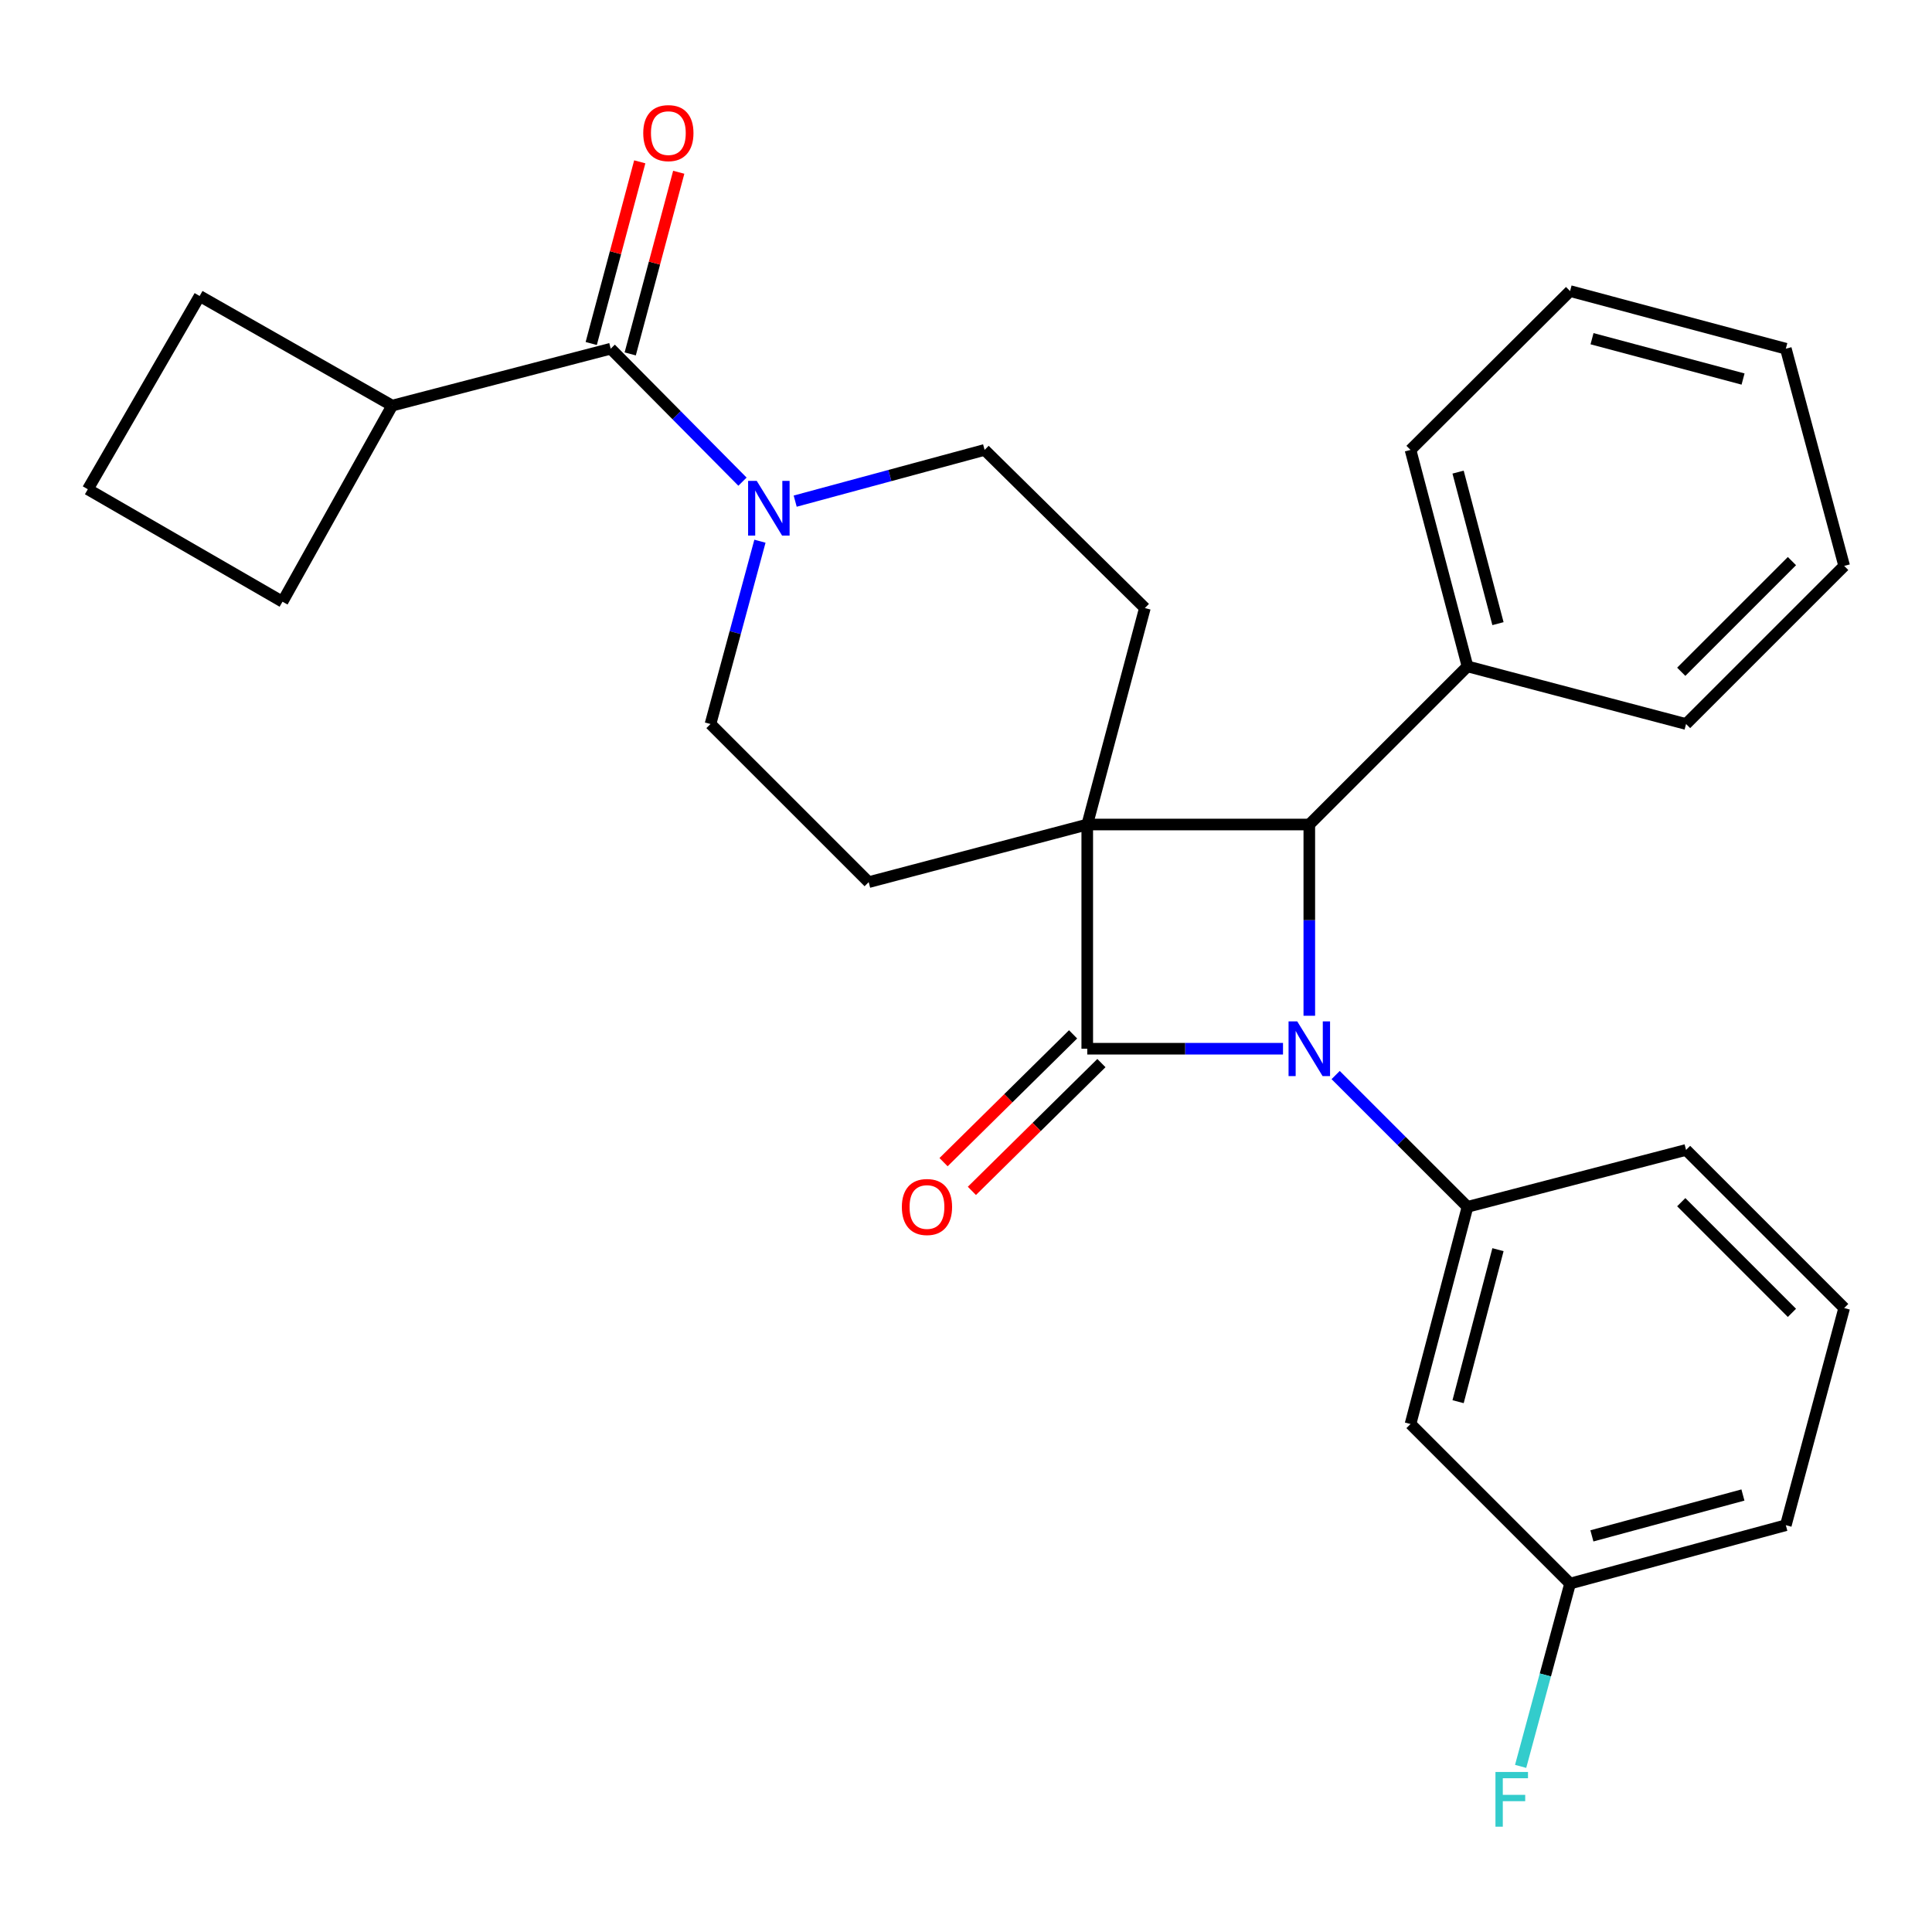<?xml version='1.0' encoding='iso-8859-1'?>
<svg version='1.1' baseProfile='full'
              xmlns='http://www.w3.org/2000/svg'
                      xmlns:rdkit='http://www.rdkit.org/xml'
                      xmlns:xlink='http://www.w3.org/1999/xlink'
                  xml:space='preserve'
width='1000px' height='1000px' viewBox='0 0 1000 1000'>
<!-- END OF HEADER -->
<rect style='opacity:1.0;fill:#FFFFFF;stroke:none' width='1000' height='1000' x='0' y='0'> </rect>
<path class='bond-1' d='M 562.759,426.767 L 562.759,542.817' style='fill:none;fill-rule:evenodd;stroke:#000000;stroke-width:6px;stroke-linecap:butt;stroke-linejoin:miter;stroke-opacity:1' />
<path class='bond-2' d='M 562.759,426.767 L 677.695,426.767' style='fill:none;fill-rule:evenodd;stroke:#000000;stroke-width:6px;stroke-linecap:butt;stroke-linejoin:miter;stroke-opacity:1' />
<path class='bond-6' d='M 562.759,426.767 L 592.589,314.72' style='fill:none;fill-rule:evenodd;stroke:#000000;stroke-width:6px;stroke-linecap:butt;stroke-linejoin:miter;stroke-opacity:1' />
<path class='bond-7' d='M 562.759,426.767 L 449.633,456.598' style='fill:none;fill-rule:evenodd;stroke:#000000;stroke-width:6px;stroke-linecap:butt;stroke-linejoin:miter;stroke-opacity:1' />
<path class='bond-0' d='M 677.695,525.756 L 677.695,476.261' style='fill:none;fill-rule:evenodd;stroke:#0000FF;stroke-width:6px;stroke-linecap:butt;stroke-linejoin:miter;stroke-opacity:1' />
<path class='bond-0' d='M 677.695,476.261 L 677.695,426.767' style='fill:none;fill-rule:evenodd;stroke:#000000;stroke-width:6px;stroke-linecap:butt;stroke-linejoin:miter;stroke-opacity:1' />
<path class='bond-3' d='M 691.329,556.445 L 725.452,590.554' style='fill:none;fill-rule:evenodd;stroke:#0000FF;stroke-width:6px;stroke-linecap:butt;stroke-linejoin:miter;stroke-opacity:1' />
<path class='bond-3' d='M 725.452,590.554 L 759.575,624.662' style='fill:none;fill-rule:evenodd;stroke:#000000;stroke-width:6px;stroke-linecap:butt;stroke-linejoin:miter;stroke-opacity:1' />
<path class='bond-28' d='M 664.081,542.817 L 613.42,542.817' style='fill:none;fill-rule:evenodd;stroke:#0000FF;stroke-width:6px;stroke-linecap:butt;stroke-linejoin:miter;stroke-opacity:1' />
<path class='bond-28' d='M 613.42,542.817 L 562.759,542.817' style='fill:none;fill-rule:evenodd;stroke:#000000;stroke-width:6px;stroke-linecap:butt;stroke-linejoin:miter;stroke-opacity:1' />
<path class='bond-9' d='M 555.425,535.383 L 521.902,568.456' style='fill:none;fill-rule:evenodd;stroke:#000000;stroke-width:6px;stroke-linecap:butt;stroke-linejoin:miter;stroke-opacity:1' />
<path class='bond-9' d='M 521.902,568.456 L 488.379,601.529' style='fill:none;fill-rule:evenodd;stroke:#FF0000;stroke-width:6px;stroke-linecap:butt;stroke-linejoin:miter;stroke-opacity:1' />
<path class='bond-9' d='M 570.093,550.251 L 536.57,583.323' style='fill:none;fill-rule:evenodd;stroke:#000000;stroke-width:6px;stroke-linecap:butt;stroke-linejoin:miter;stroke-opacity:1' />
<path class='bond-9' d='M 536.57,583.323 L 503.047,616.396' style='fill:none;fill-rule:evenodd;stroke:#FF0000;stroke-width:6px;stroke-linecap:butt;stroke-linejoin:miter;stroke-opacity:1' />
<path class='bond-12' d='M 677.695,426.767 L 759.575,344.922' style='fill:none;fill-rule:evenodd;stroke:#000000;stroke-width:6px;stroke-linecap:butt;stroke-linejoin:miter;stroke-opacity:1' />
<path class='bond-8' d='M 759.575,624.662 L 730.081,737.068' style='fill:none;fill-rule:evenodd;stroke:#000000;stroke-width:6px;stroke-linecap:butt;stroke-linejoin:miter;stroke-opacity:1' />
<path class='bond-8' d='M 775.351,646.823 L 754.706,725.508' style='fill:none;fill-rule:evenodd;stroke:#000000;stroke-width:6px;stroke-linecap:butt;stroke-linejoin:miter;stroke-opacity:1' />
<path class='bond-16' d='M 759.575,624.662 L 872.7,595.203' style='fill:none;fill-rule:evenodd;stroke:#000000;stroke-width:6px;stroke-linecap:butt;stroke-linejoin:miter;stroke-opacity:1' />
<path class='bond-4' d='M 393.343,280.129 L 380.548,327.441' style='fill:none;fill-rule:evenodd;stroke:#0000FF;stroke-width:6px;stroke-linecap:butt;stroke-linejoin:miter;stroke-opacity:1' />
<path class='bond-4' d='M 380.548,327.441 L 367.753,374.752' style='fill:none;fill-rule:evenodd;stroke:#000000;stroke-width:6px;stroke-linecap:butt;stroke-linejoin:miter;stroke-opacity:1' />
<path class='bond-5' d='M 384.308,249.306 L 350.209,214.898' style='fill:none;fill-rule:evenodd;stroke:#0000FF;stroke-width:6px;stroke-linecap:butt;stroke-linejoin:miter;stroke-opacity:1' />
<path class='bond-5' d='M 350.209,214.898 L 316.11,180.489' style='fill:none;fill-rule:evenodd;stroke:#000000;stroke-width:6px;stroke-linecap:butt;stroke-linejoin:miter;stroke-opacity:1' />
<path class='bond-29' d='M 411.587,259.39 L 460.609,246.133' style='fill:none;fill-rule:evenodd;stroke:#0000FF;stroke-width:6px;stroke-linecap:butt;stroke-linejoin:miter;stroke-opacity:1' />
<path class='bond-29' d='M 460.609,246.133 L 509.63,232.875' style='fill:none;fill-rule:evenodd;stroke:#000000;stroke-width:6px;stroke-linecap:butt;stroke-linejoin:miter;stroke-opacity:1' />
<path class='bond-13' d='M 326.198,183.184 L 338.756,136.171' style='fill:none;fill-rule:evenodd;stroke:#000000;stroke-width:6px;stroke-linecap:butt;stroke-linejoin:miter;stroke-opacity:1' />
<path class='bond-13' d='M 338.756,136.171 L 351.314,89.158' style='fill:none;fill-rule:evenodd;stroke:#FF0000;stroke-width:6px;stroke-linecap:butt;stroke-linejoin:miter;stroke-opacity:1' />
<path class='bond-13' d='M 306.021,177.794 L 318.579,130.782' style='fill:none;fill-rule:evenodd;stroke:#000000;stroke-width:6px;stroke-linecap:butt;stroke-linejoin:miter;stroke-opacity:1' />
<path class='bond-13' d='M 318.579,130.782 L 331.137,83.769' style='fill:none;fill-rule:evenodd;stroke:#FF0000;stroke-width:6px;stroke-linecap:butt;stroke-linejoin:miter;stroke-opacity:1' />
<path class='bond-14' d='M 316.11,180.489 L 202.984,209.948' style='fill:none;fill-rule:evenodd;stroke:#000000;stroke-width:6px;stroke-linecap:butt;stroke-linejoin:miter;stroke-opacity:1' />
<path class='bond-11' d='M 592.589,314.72 L 509.63,232.875' style='fill:none;fill-rule:evenodd;stroke:#000000;stroke-width:6px;stroke-linecap:butt;stroke-linejoin:miter;stroke-opacity:1' />
<path class='bond-10' d='M 449.633,456.598 L 367.753,374.752' style='fill:none;fill-rule:evenodd;stroke:#000000;stroke-width:6px;stroke-linecap:butt;stroke-linejoin:miter;stroke-opacity:1' />
<path class='bond-15' d='M 730.081,737.068 L 812.668,819.656' style='fill:none;fill-rule:evenodd;stroke:#000000;stroke-width:6px;stroke-linecap:butt;stroke-linejoin:miter;stroke-opacity:1' />
<path class='bond-22' d='M 759.575,344.922 L 730.081,232.875' style='fill:none;fill-rule:evenodd;stroke:#000000;stroke-width:6px;stroke-linecap:butt;stroke-linejoin:miter;stroke-opacity:1' />
<path class='bond-22' d='M 775.347,322.799 L 754.701,244.366' style='fill:none;fill-rule:evenodd;stroke:#000000;stroke-width:6px;stroke-linecap:butt;stroke-linejoin:miter;stroke-opacity:1' />
<path class='bond-23' d='M 759.575,344.922 L 872.7,374.752' style='fill:none;fill-rule:evenodd;stroke:#000000;stroke-width:6px;stroke-linecap:butt;stroke-linejoin:miter;stroke-opacity:1' />
<path class='bond-20' d='M 202.984,209.948 L 146.224,311.448' style='fill:none;fill-rule:evenodd;stroke:#000000;stroke-width:6px;stroke-linecap:butt;stroke-linejoin:miter;stroke-opacity:1' />
<path class='bond-21' d='M 202.984,209.948 L 103.329,153.211' style='fill:none;fill-rule:evenodd;stroke:#000000;stroke-width:6px;stroke-linecap:butt;stroke-linejoin:miter;stroke-opacity:1' />
<path class='bond-17' d='M 812.668,819.656 L 799.873,866.968' style='fill:none;fill-rule:evenodd;stroke:#000000;stroke-width:6px;stroke-linecap:butt;stroke-linejoin:miter;stroke-opacity:1' />
<path class='bond-17' d='M 799.873,866.968 L 787.078,914.279' style='fill:none;fill-rule:evenodd;stroke:#33CCCC;stroke-width:6px;stroke-linecap:butt;stroke-linejoin:miter;stroke-opacity:1' />
<path class='bond-32' d='M 812.668,819.656 L 924.344,789.443' style='fill:none;fill-rule:evenodd;stroke:#000000;stroke-width:6px;stroke-linecap:butt;stroke-linejoin:miter;stroke-opacity:1' />
<path class='bond-32' d='M 823.965,794.964 L 902.138,773.815' style='fill:none;fill-rule:evenodd;stroke:#000000;stroke-width:6px;stroke-linecap:butt;stroke-linejoin:miter;stroke-opacity:1' />
<path class='bond-18' d='M 872.7,595.203 L 954.545,677.048' style='fill:none;fill-rule:evenodd;stroke:#000000;stroke-width:6px;stroke-linecap:butt;stroke-linejoin:miter;stroke-opacity:1' />
<path class='bond-18' d='M 870.209,622.247 L 927.501,679.539' style='fill:none;fill-rule:evenodd;stroke:#000000;stroke-width:6px;stroke-linecap:butt;stroke-linejoin:miter;stroke-opacity:1' />
<path class='bond-24' d='M 954.545,677.048 L 924.344,789.443' style='fill:none;fill-rule:evenodd;stroke:#000000;stroke-width:6px;stroke-linecap:butt;stroke-linejoin:miter;stroke-opacity:1' />
<path class='bond-19' d='M 45.455,253.238 L 103.329,153.211' style='fill:none;fill-rule:evenodd;stroke:#000000;stroke-width:6px;stroke-linecap:butt;stroke-linejoin:miter;stroke-opacity:1' />
<path class='bond-31' d='M 45.455,253.238 L 146.224,311.448' style='fill:none;fill-rule:evenodd;stroke:#000000;stroke-width:6px;stroke-linecap:butt;stroke-linejoin:miter;stroke-opacity:1' />
<path class='bond-25' d='M 730.081,232.875 L 812.668,150.659' style='fill:none;fill-rule:evenodd;stroke:#000000;stroke-width:6px;stroke-linecap:butt;stroke-linejoin:miter;stroke-opacity:1' />
<path class='bond-26' d='M 872.7,374.752 L 954.545,292.919' style='fill:none;fill-rule:evenodd;stroke:#000000;stroke-width:6px;stroke-linecap:butt;stroke-linejoin:miter;stroke-opacity:1' />
<path class='bond-26' d='M 870.21,347.709 L 927.502,290.425' style='fill:none;fill-rule:evenodd;stroke:#000000;stroke-width:6px;stroke-linecap:butt;stroke-linejoin:miter;stroke-opacity:1' />
<path class='bond-30' d='M 812.668,150.659 L 924.344,180.489' style='fill:none;fill-rule:evenodd;stroke:#000000;stroke-width:6px;stroke-linecap:butt;stroke-linejoin:miter;stroke-opacity:1' />
<path class='bond-30' d='M 824.03,175.311 L 902.203,196.192' style='fill:none;fill-rule:evenodd;stroke:#000000;stroke-width:6px;stroke-linecap:butt;stroke-linejoin:miter;stroke-opacity:1' />
<path class='bond-27' d='M 954.545,292.919 L 924.344,180.489' style='fill:none;fill-rule:evenodd;stroke:#000000;stroke-width:6px;stroke-linecap:butt;stroke-linejoin:miter;stroke-opacity:1' />
<path  class='atom-1' d='M 671.435 528.657
L 680.715 543.657
Q 681.635 545.137, 683.115 547.817
Q 684.595 550.497, 684.675 550.657
L 684.675 528.657
L 688.435 528.657
L 688.435 556.977
L 684.555 556.977
L 674.595 540.577
Q 673.435 538.657, 672.195 536.457
Q 670.995 534.257, 670.635 533.577
L 670.635 556.977
L 666.955 556.977
L 666.955 528.657
L 671.435 528.657
' fill='#0000FF'/>
<path  class='atom-5' d='M 391.695 248.917
L 400.975 263.917
Q 401.895 265.397, 403.375 268.077
Q 404.855 270.757, 404.935 270.917
L 404.935 248.917
L 408.695 248.917
L 408.695 277.237
L 404.815 277.237
L 394.855 260.837
Q 393.695 258.917, 392.455 256.717
Q 391.255 254.517, 390.895 253.837
L 390.895 277.237
L 387.215 277.237
L 387.215 248.917
L 391.695 248.917
' fill='#0000FF'/>
<path  class='atom-10' d='M 466.8 624.742
Q 466.8 617.942, 470.16 614.142
Q 473.52 610.342, 479.8 610.342
Q 486.08 610.342, 489.44 614.142
Q 492.8 617.942, 492.8 624.742
Q 492.8 631.622, 489.4 635.542
Q 486 639.422, 479.8 639.422
Q 473.56 639.422, 470.16 635.542
Q 466.8 631.662, 466.8 624.742
M 479.8 636.222
Q 484.12 636.222, 486.44 633.342
Q 488.8 630.422, 488.8 624.742
Q 488.8 619.182, 486.44 616.382
Q 484.12 613.542, 479.8 613.542
Q 475.48 613.542, 473.12 616.342
Q 470.8 619.142, 470.8 624.742
Q 470.8 630.462, 473.12 633.342
Q 475.48 636.222, 479.8 636.222
' fill='#FF0000'/>
<path  class='atom-14' d='M 332.94 68.894
Q 332.94 62.094, 336.3 58.294
Q 339.66 54.494, 345.94 54.494
Q 352.22 54.494, 355.58 58.294
Q 358.94 62.094, 358.94 68.894
Q 358.94 75.774, 355.54 79.694
Q 352.14 83.574, 345.94 83.574
Q 339.7 83.574, 336.3 79.694
Q 332.94 75.814, 332.94 68.894
M 345.94 80.374
Q 350.26 80.374, 352.58 77.494
Q 354.94 74.574, 354.94 68.894
Q 354.94 63.334, 352.58 60.534
Q 350.26 57.694, 345.94 57.694
Q 341.62 57.694, 339.26 60.494
Q 336.94 63.294, 336.94 68.894
Q 336.94 74.614, 339.26 77.494
Q 341.62 80.374, 345.94 80.374
' fill='#FF0000'/>
<path  class='atom-18' d='M 774.047 917.172
L 790.887 917.172
L 790.887 920.412
L 777.847 920.412
L 777.847 929.012
L 789.447 929.012
L 789.447 932.292
L 777.847 932.292
L 777.847 945.492
L 774.047 945.492
L 774.047 917.172
' fill='#33CCCC'/>
</svg>
